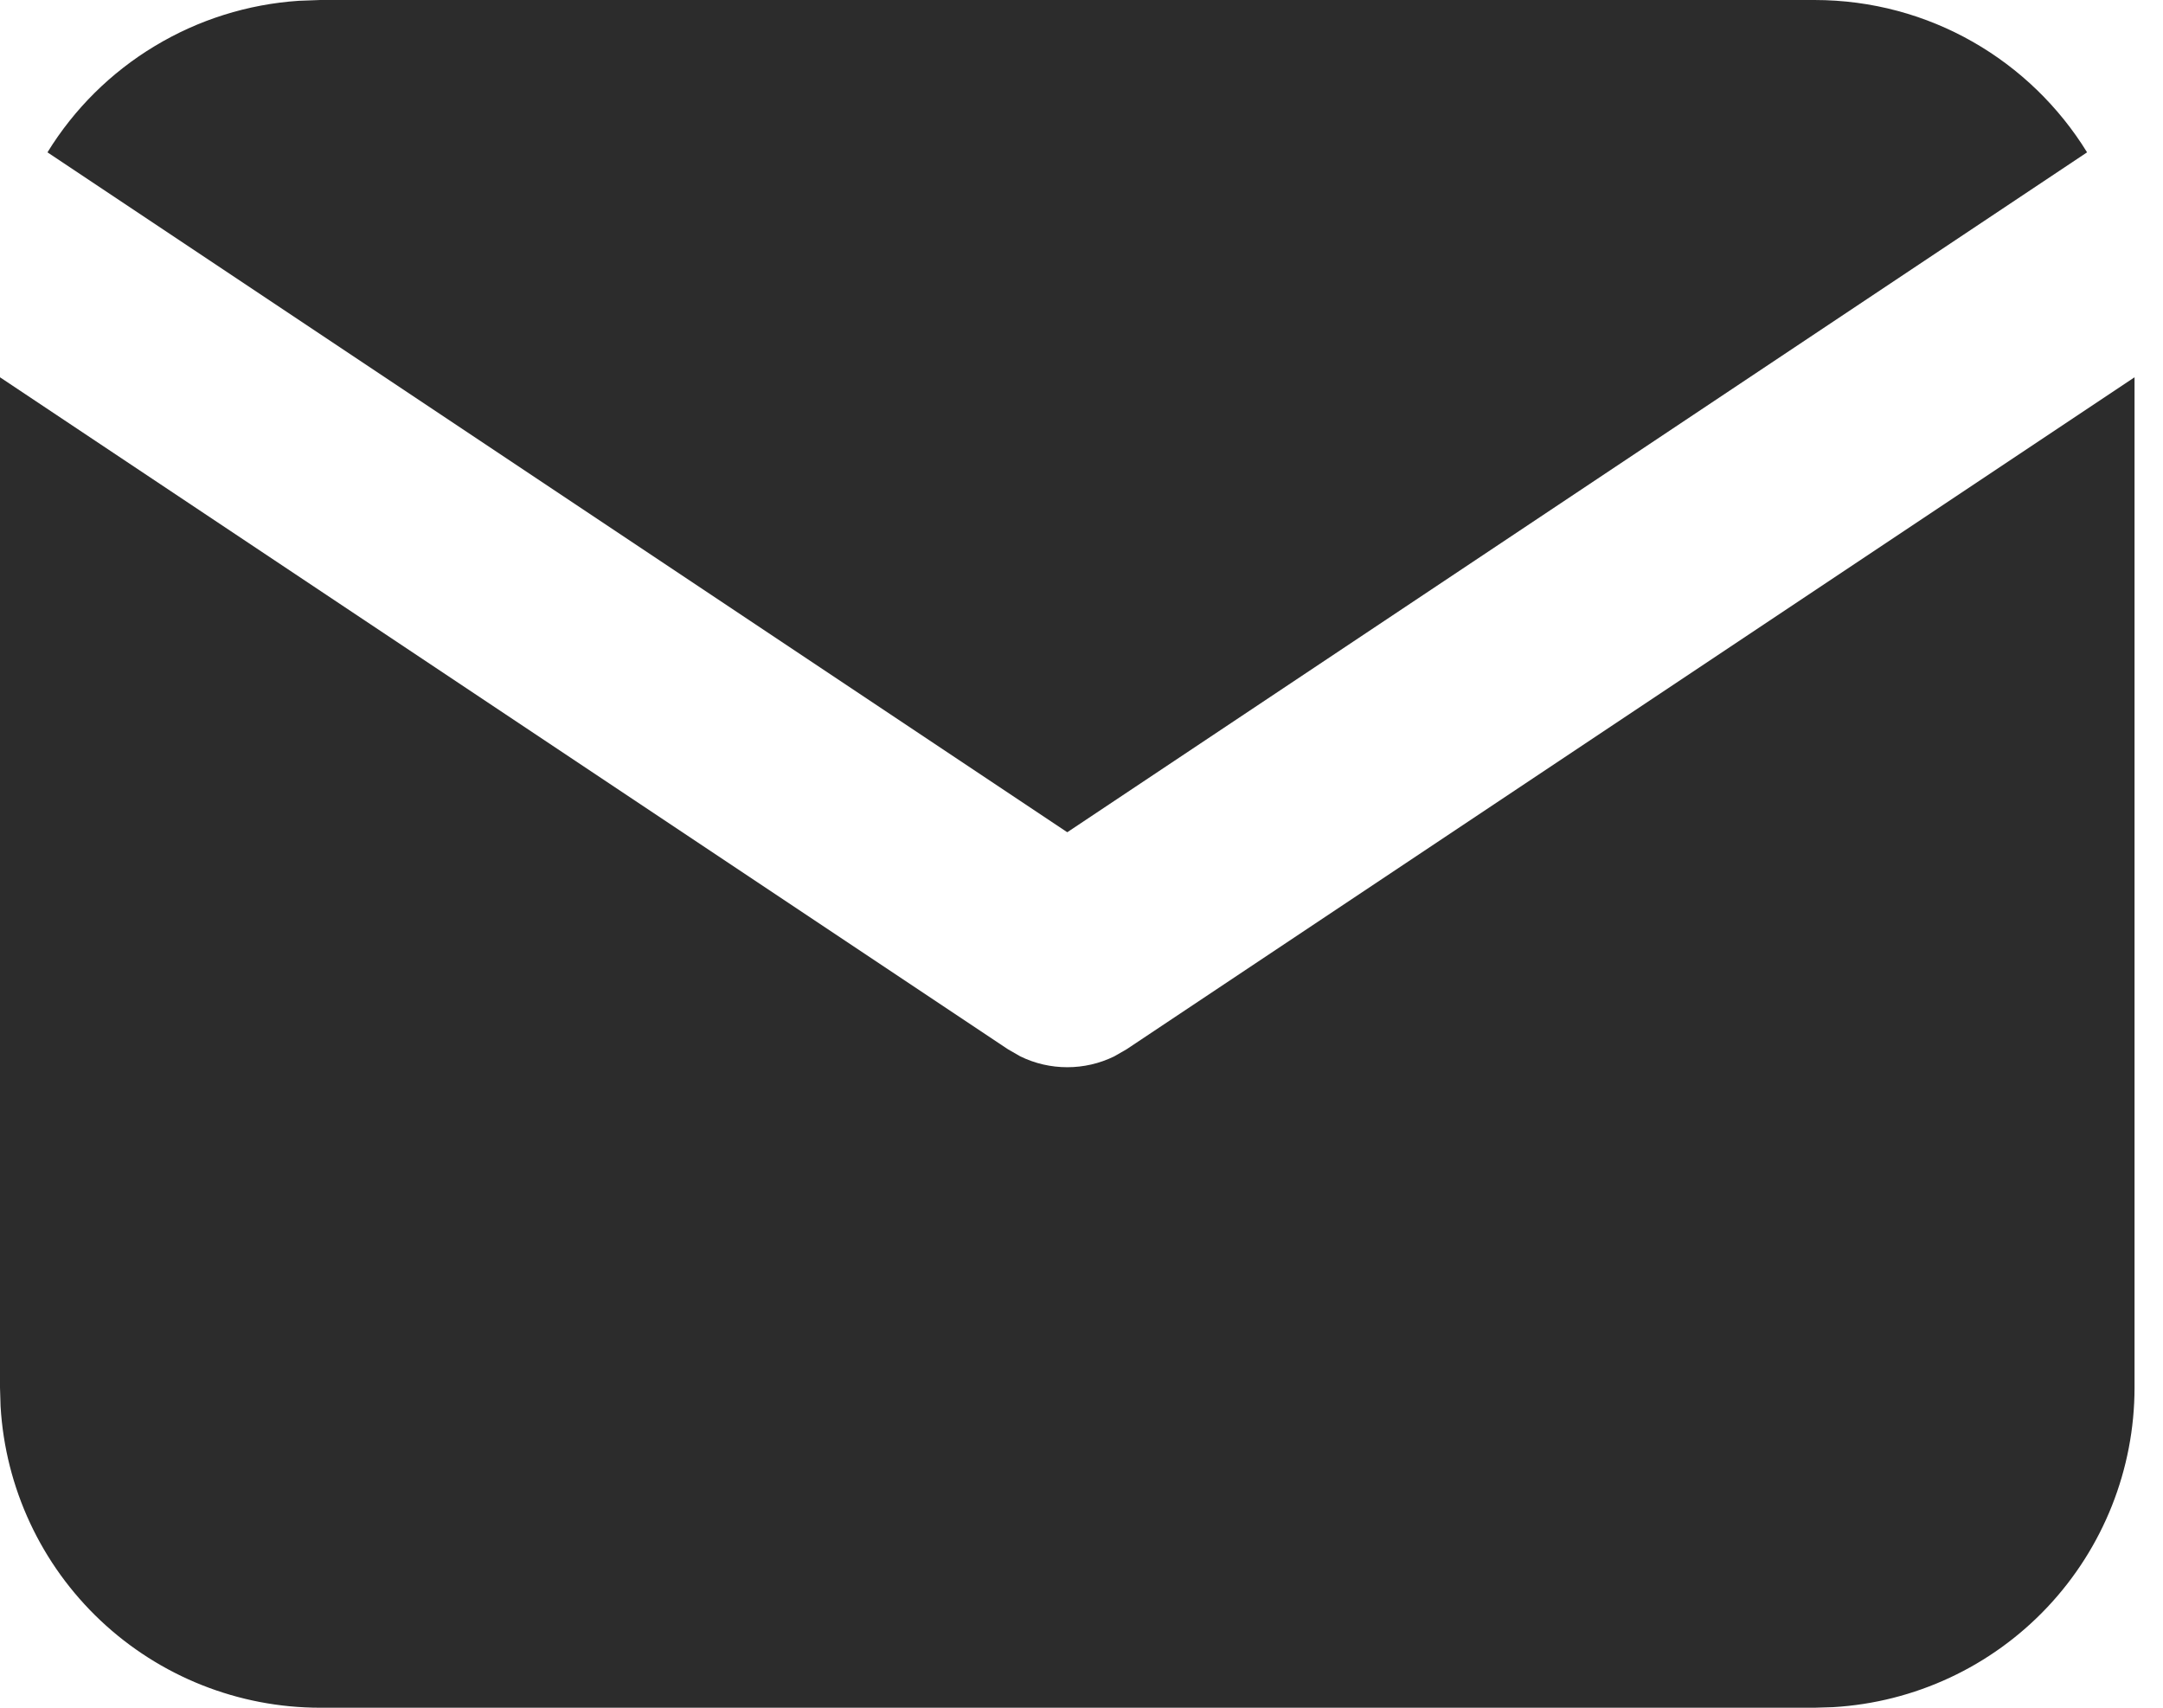 <svg width="19" height="15" viewBox="0 0 19 15" fill="none" xmlns="http://www.w3.org/2000/svg">
<path d="M18.75 3.314V12.187C18.75 12.905 18.476 13.595 17.984 14.117C17.492 14.639 16.819 14.953 16.102 14.995L15.938 15H2.812C2.095 15 1.405 14.726 0.883 14.234C0.361 13.742 0.047 13.069 0.005 12.352L0 12.187V3.314L8.855 9.217L8.963 9.279C9.092 9.342 9.232 9.374 9.375 9.374C9.518 9.374 9.658 9.342 9.787 9.279L9.895 9.217L18.75 3.314Z" fill="#2C2C2C"/>
<path d="M15.938 0C16.95 0 17.838 0.534 18.333 1.338L9.375 7.31L0.417 1.338C0.652 0.956 0.975 0.636 1.359 0.405C1.743 0.173 2.177 0.037 2.624 0.007L2.813 0H15.938Z" fill="#2C2C2C"/>
</svg>
